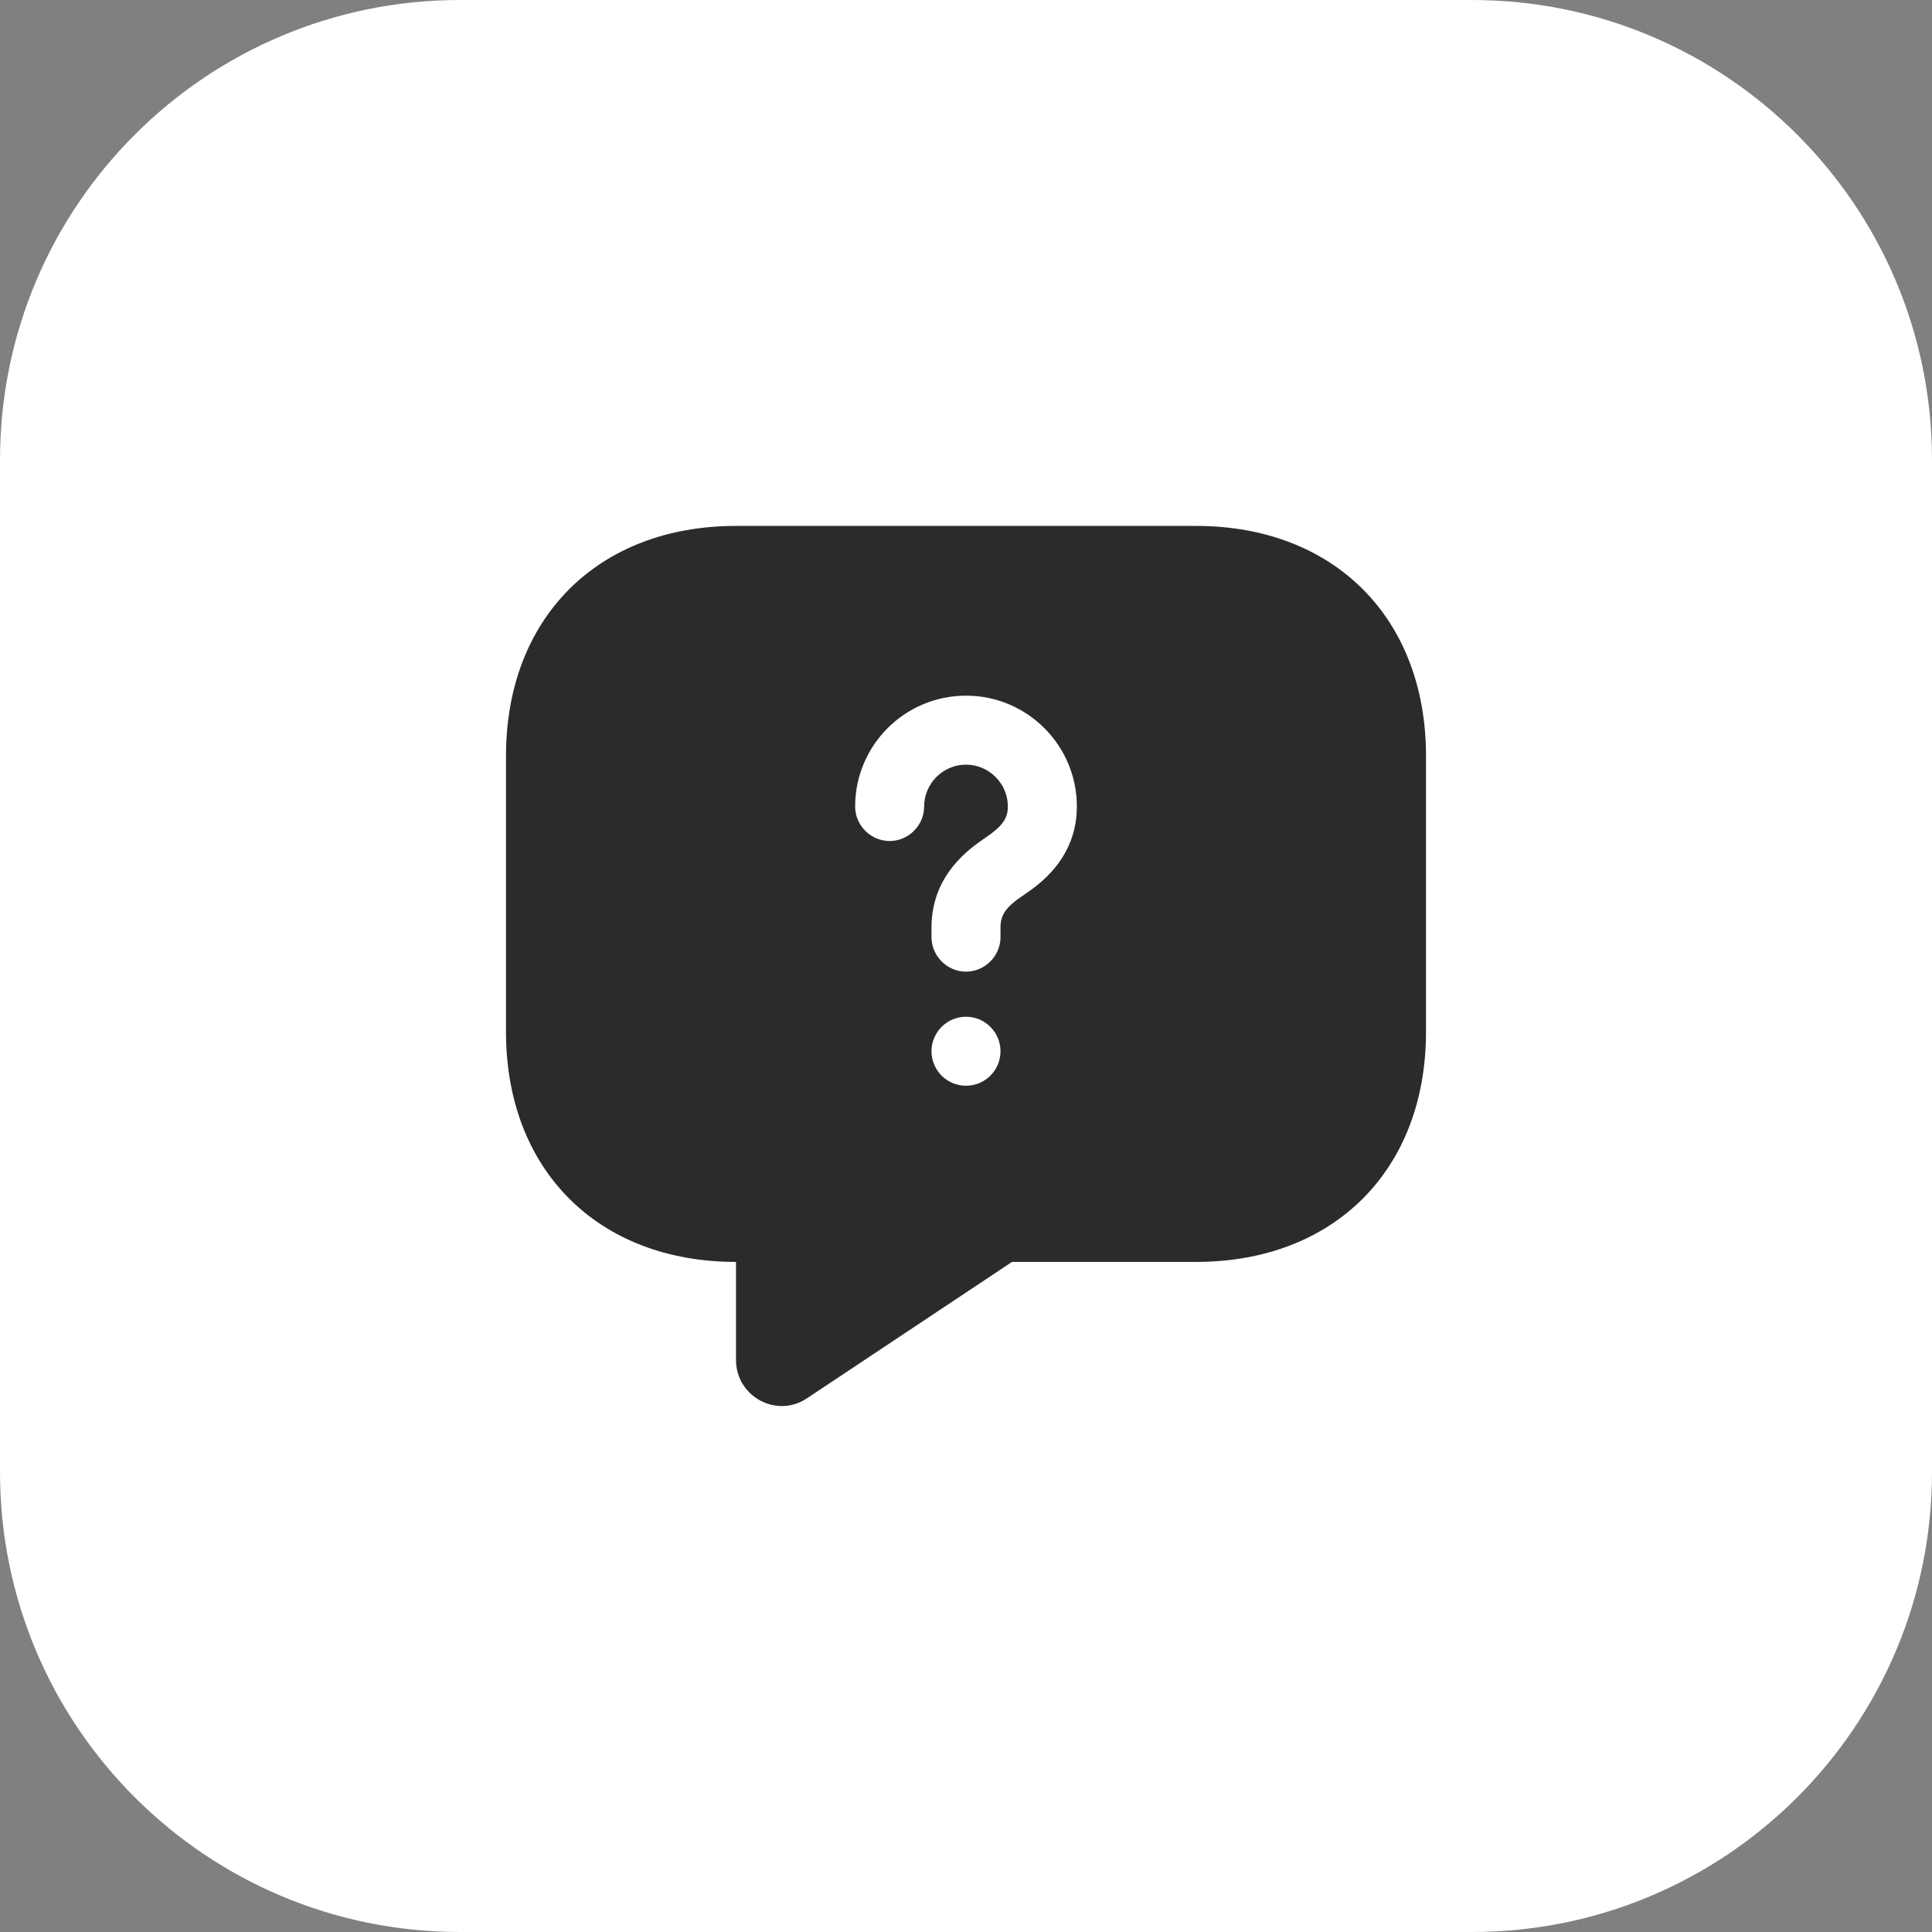 <?xml version="1.0" encoding="UTF-8"?> <svg xmlns="http://www.w3.org/2000/svg" width="42" height="42" viewBox="0 0 42 42" fill="none"><rect x="0" y="0" width="42" height="42" fill="#808080" stroke="none"/> <path d="M0 10C0 4.477 4.477 0 10 0H32C37.523 0 42 4.477 42 10V32C42 37.523 37.523 42 32 42H10C4.477 42 0 37.523 0 32V10Z" fill="white"></path> <path d="M26 11.433H16C13 11.433 11 13.433 11 16.433V22.433C11 25.433 13 27.433 16 27.433V29.563C16 30.363 16.89 30.843 17.55 30.393L22 27.433H26C29 27.433 31 25.433 31 22.433V16.433C31 13.433 29 11.433 26 11.433ZM21 23.603C20.801 23.603 20.61 23.524 20.47 23.384C20.329 23.243 20.25 23.052 20.25 22.853C20.25 22.654 20.329 22.464 20.47 22.323C20.61 22.182 20.801 22.103 21 22.103C21.199 22.103 21.39 22.182 21.53 22.323C21.671 22.464 21.75 22.654 21.75 22.853C21.75 23.052 21.671 23.243 21.53 23.384C21.39 23.524 21.199 23.603 21 23.603ZM22.26 19.453C21.87 19.713 21.75 19.883 21.75 20.163V20.373C21.75 20.783 21.41 21.123 21 21.123C20.59 21.123 20.25 20.783 20.25 20.373V20.163C20.25 19.003 21.1 18.433 21.42 18.213C21.79 17.963 21.91 17.793 21.91 17.533C21.91 17.033 21.5 16.623 21 16.623C20.5 16.623 20.09 17.033 20.09 17.533C20.09 17.943 19.75 18.283 19.34 18.283C18.93 18.283 18.59 17.943 18.59 17.533C18.59 16.203 19.67 15.123 21 15.123C22.33 15.123 23.41 16.203 23.41 17.533C23.41 18.673 22.57 19.243 22.26 19.453Z" fill="#2B2B2B"></path> </svg> 